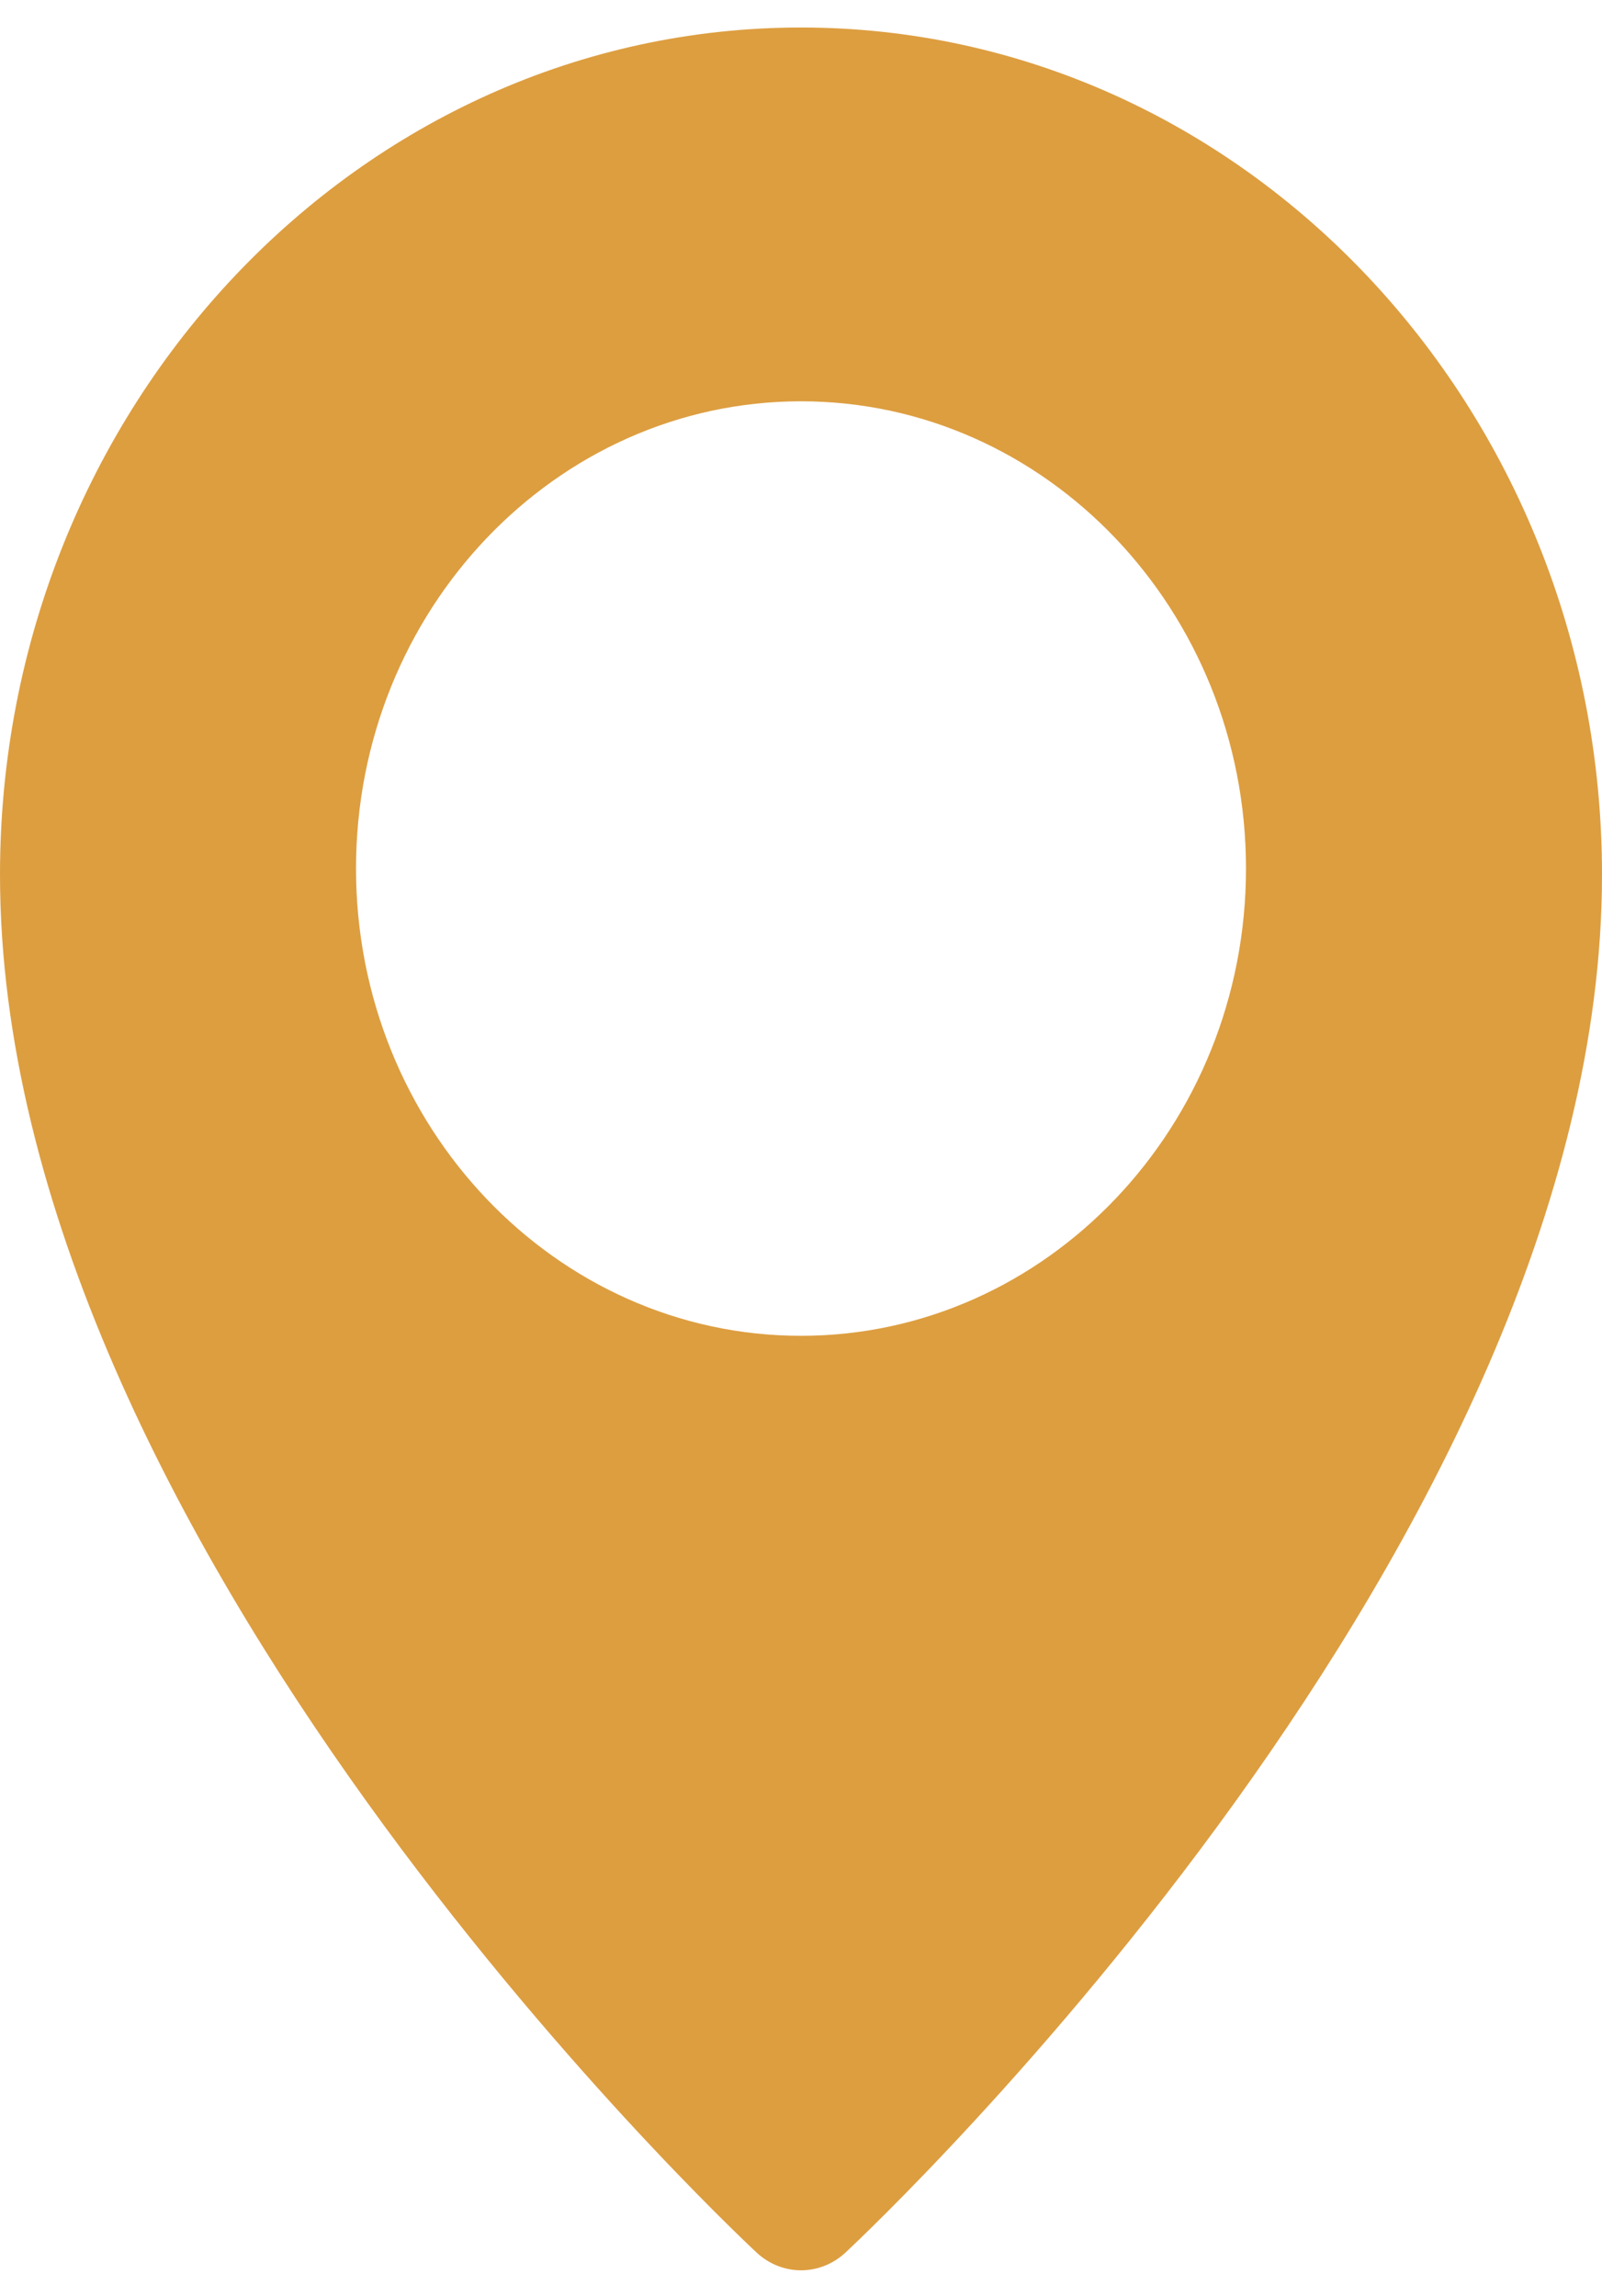 <svg width="30" height="43" viewBox="0 0 30 43" fill="none" xmlns="http://www.w3.org/2000/svg">
<path d="M15 0.515C6.73 0.515 0 7.63 0 16.378C0 28.809 13.59 41.643 14.168 42.182C14.407 42.404 14.703 42.515 15 42.515C15.297 42.515 15.593 42.404 15.832 42.184C16.41 41.643 30 28.809 30 16.378C30 7.63 23.27 0.515 15 0.515ZM15 25.015C10.405 25.015 6.667 21.089 6.667 16.265C6.667 11.44 10.405 7.515 15 7.515C19.595 7.515 23.333 11.44 23.333 16.265C23.333 21.089 19.595 25.015 15 25.015Z" fill="#DD9E40"/>
</svg>
